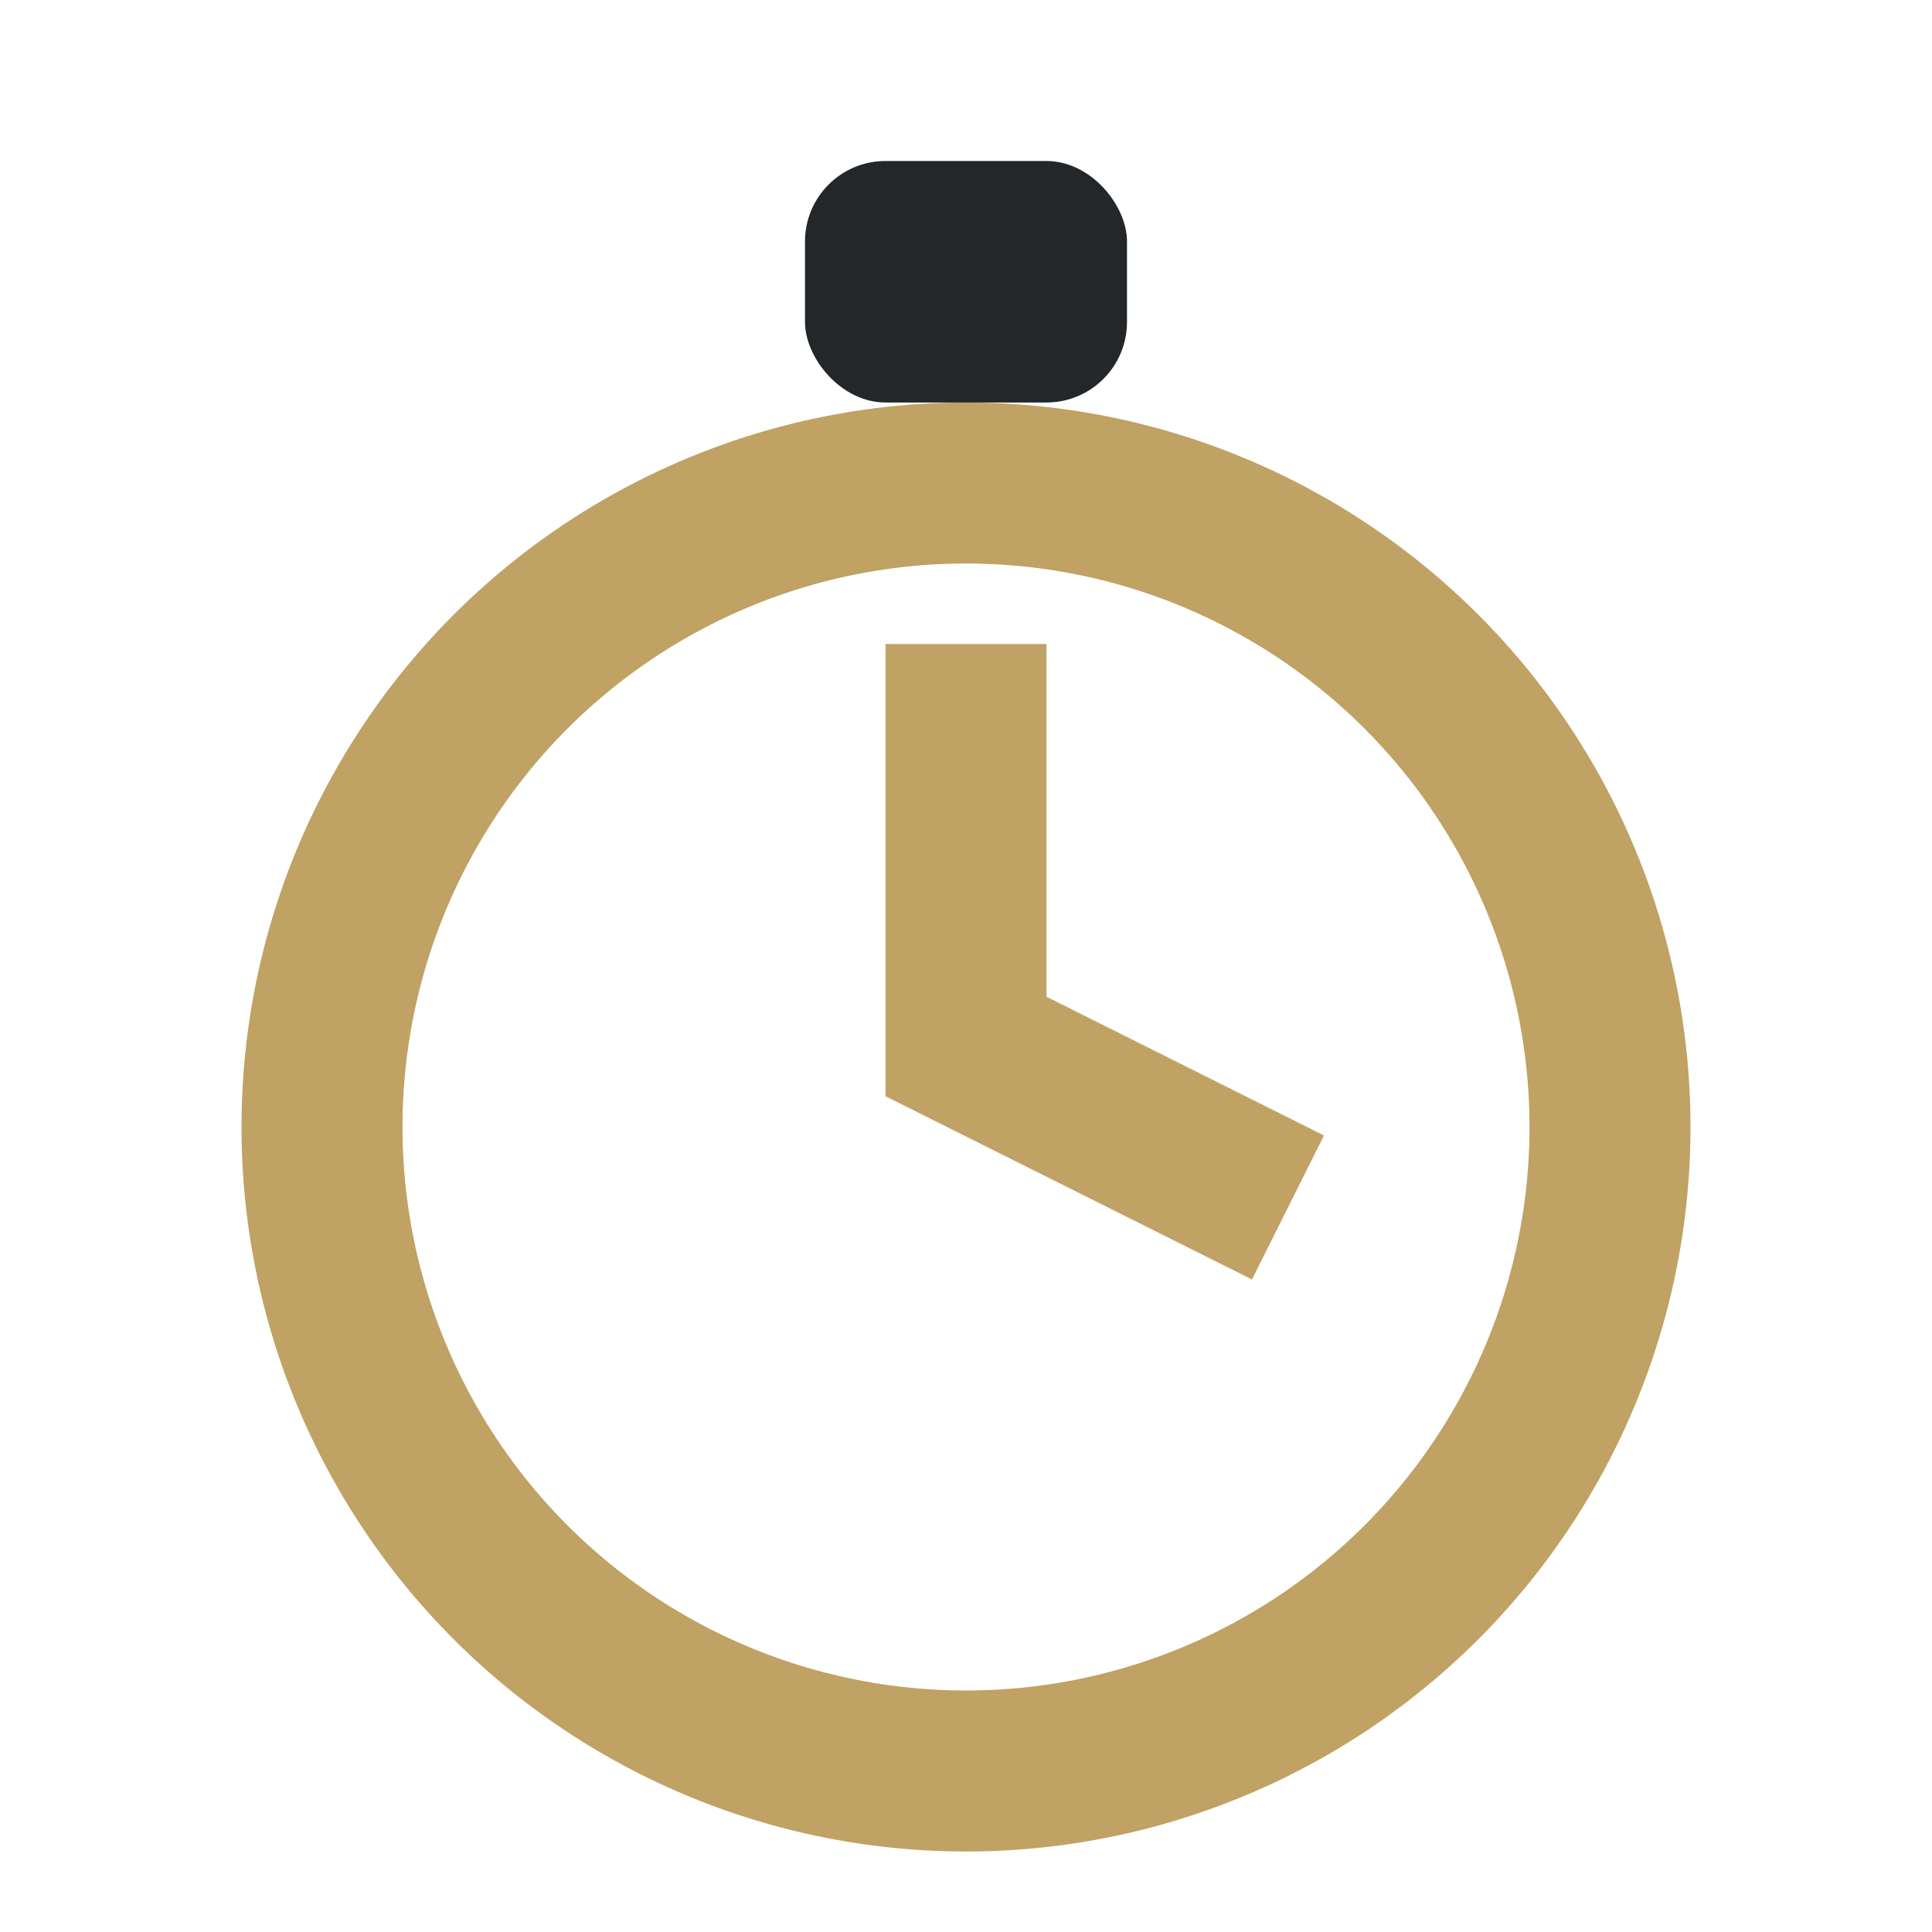 <?xml version="1.0" encoding="UTF-8"?>
<svg xmlns="http://www.w3.org/2000/svg" width="24" height="24" viewBox="0 0 24 24"><circle cx="12" cy="14" r="8" fill="none" stroke="#BFA264" stroke-width="2"/><rect x="10" y="2" width="4" height="3" rx="1" fill="#23272A"/><path d="M12 8v5l4 2" stroke="#BFA264" stroke-width="2" fill="none"/></svg>